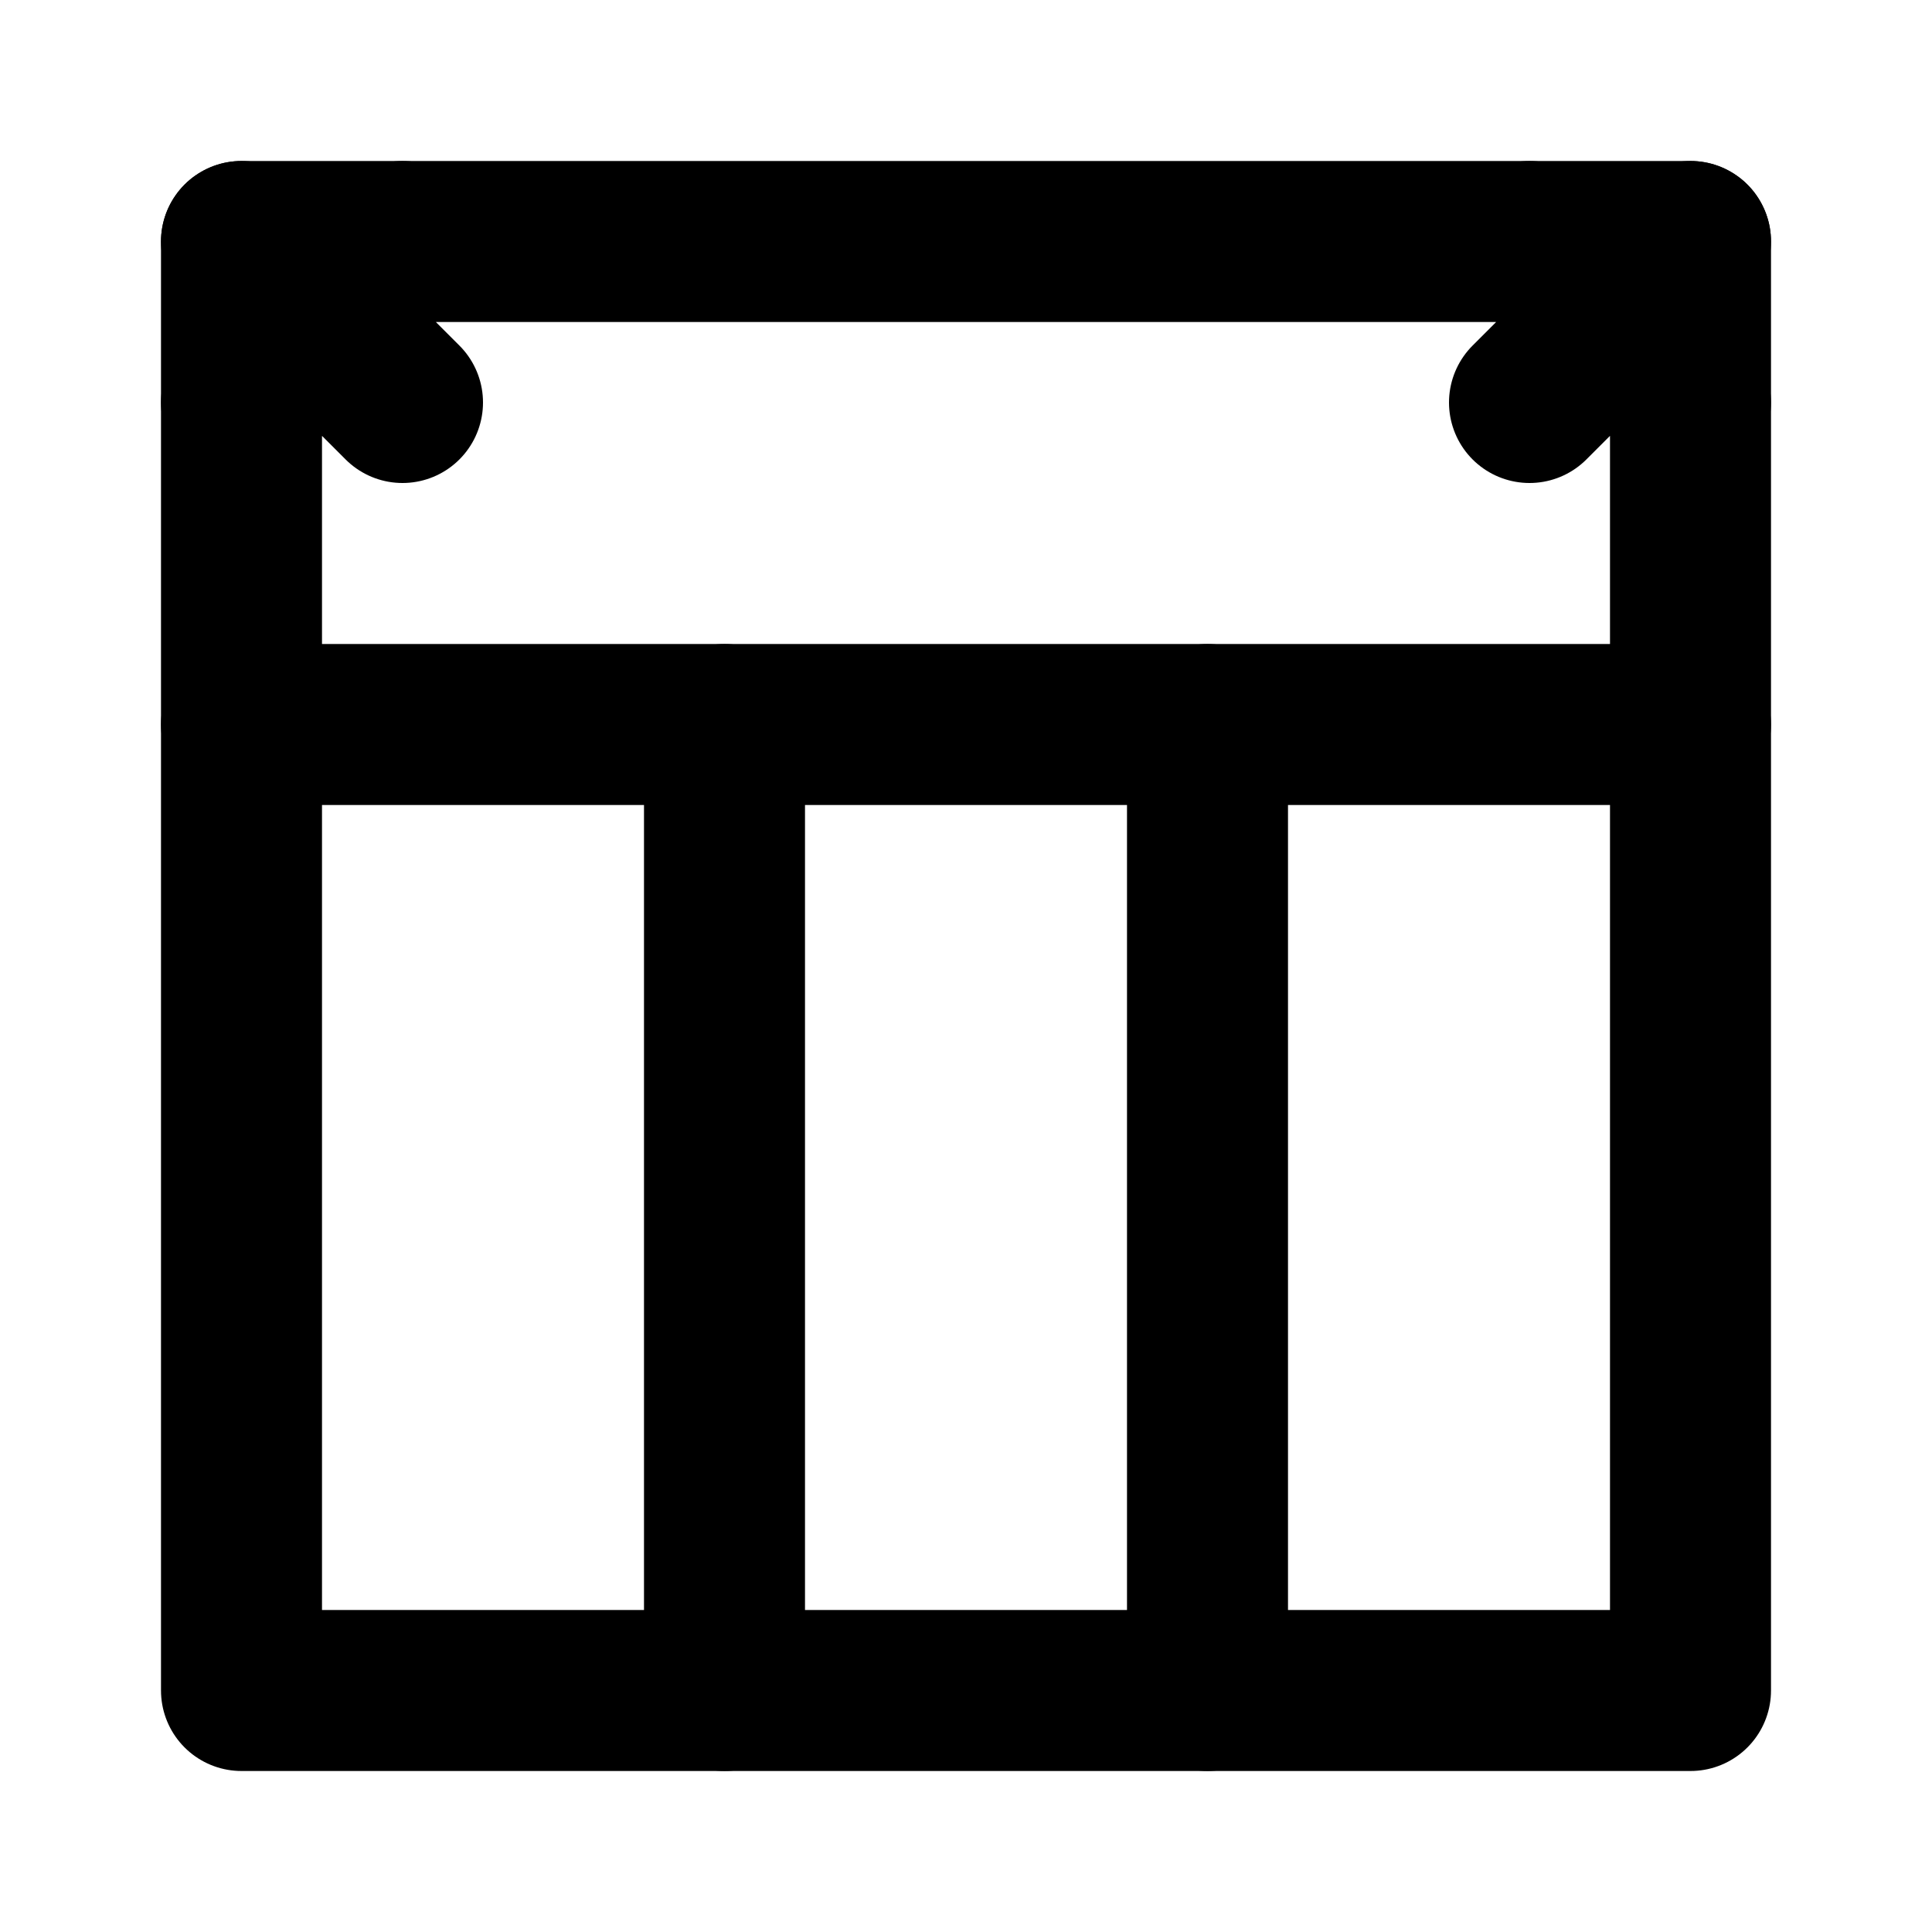 <svg xmlns="http://www.w3.org/2000/svg" width="24" height="24" viewBox="0 0 24 24" fill="none" stroke="currentColor" stroke-width="2" stroke-linecap="round" stroke-linejoin="round">
  <path d="M3 3h18v18H3z"></path>
  <path d="M3 9h18"></path>
  <path d="M15 21V9"></path>
  <path d="M9 21V9"></path>
  <path d="M3 3l2 2"></path>
  <path d="M19 3l2 2"></path>
  <path d="M21 3l-2 2"></path>
  <path d="M5 3L3 5"></path>
</svg> 